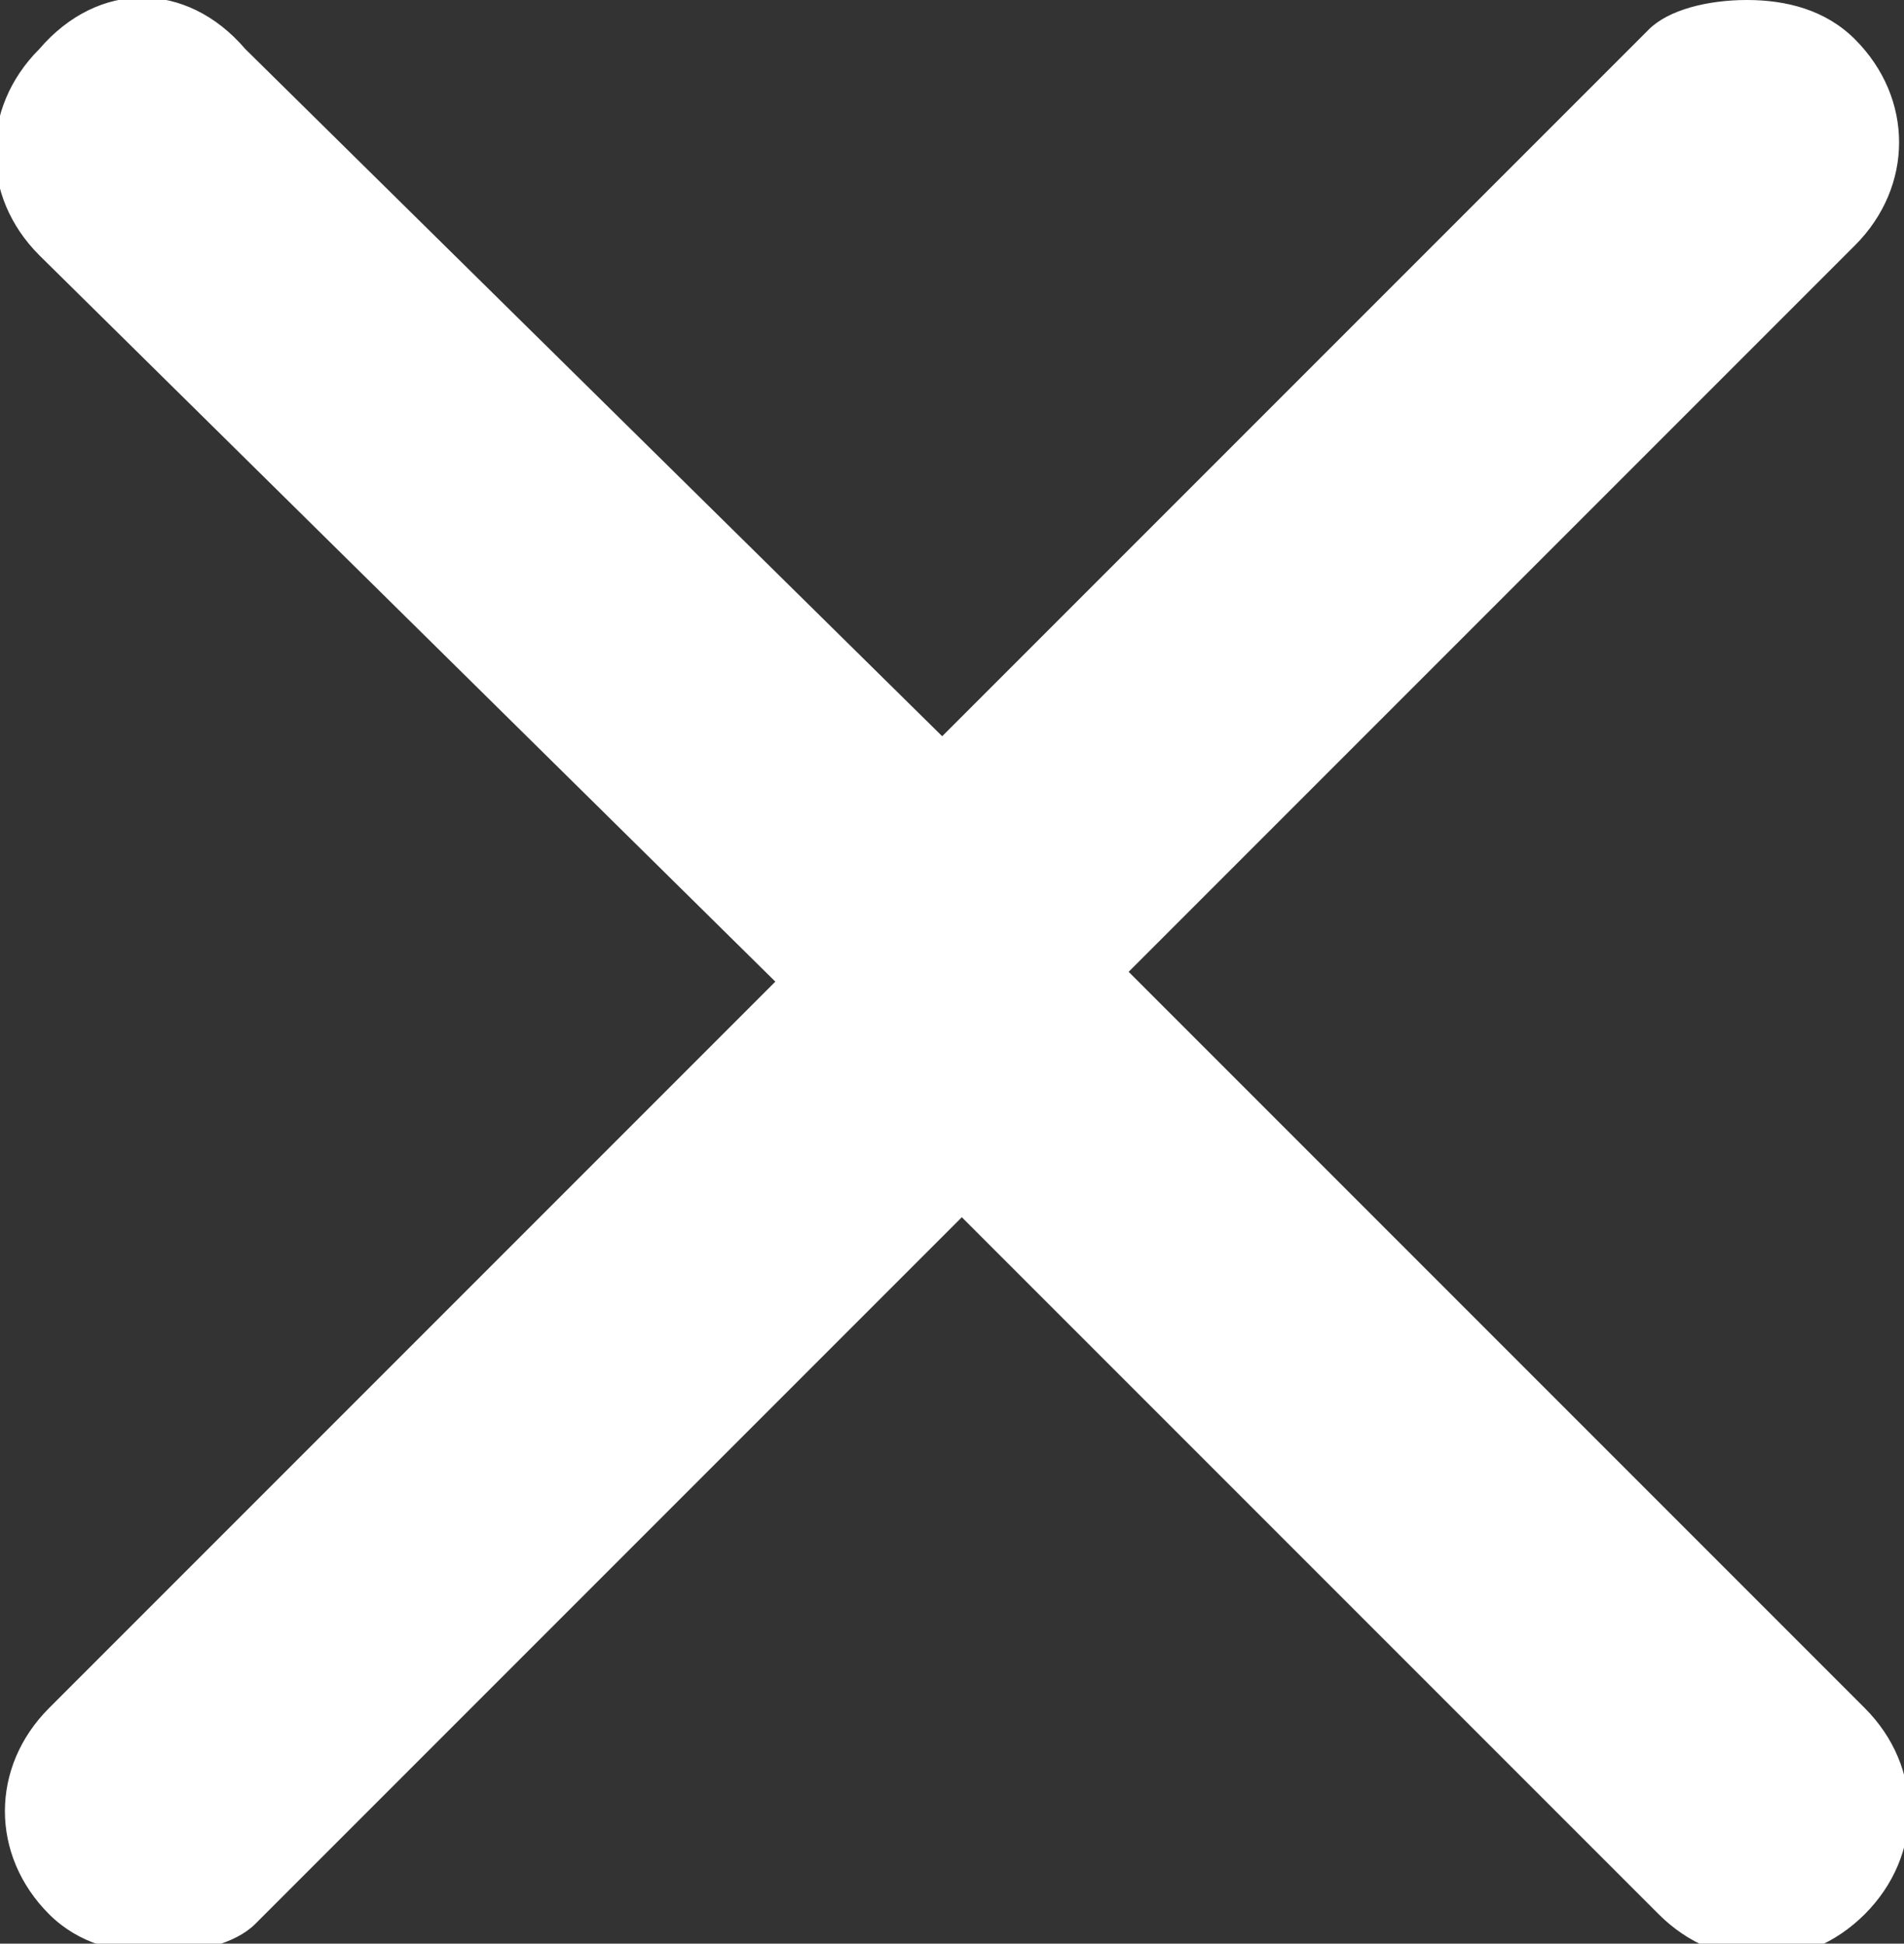 <?xml version="1.0" encoding="utf-8"?>
<!-- Generator: Adobe Illustrator 26.5.0, SVG Export Plug-In . SVG Version: 6.00 Build 0)  -->
<svg version="1.1" id="Livello_1" xmlns="http://www.w3.org/2000/svg" xmlns:xlink="http://www.w3.org/1999/xlink" x="0px" y="0px"
	 width="19.4px" height="19.8px" viewBox="0 0 19.4 19.8" style="enable-background:new 0 0 19.4 19.8;" xml:space="preserve">
<rect x="0" y="0" width="19.4" height="19.8" fill="#333333" stroke="none"/>
<style type="text/css">
	.st0{fill:#FFFFFF;}
</style>
<path class="st0" d="M11.5,9.9l7.4-7.4c0.6-0.6,0.6-1.5,0-2.1C18.6,0.1,18.2,0,17.8,0s-0.8,0.1-1,0.3L9.6,7.5L2.5,0.5
	C1.9-0.2,1-0.2,0.4,0.5c-0.6,0.6-0.6,1.5,0,2.1L7.9,10l-7.4,7.4c-0.6,0.6-0.6,1.5,0,2.1c0.3,0.3,0.7,0.4,1.1,0.4s0.8-0.1,1-0.3
	l7.2-7.2l7.1,7.1c0.6,0.6,1.5,0.6,2.1,0s0.6-1.5,0-2.1L11.5,9.9z"/>
</svg>
